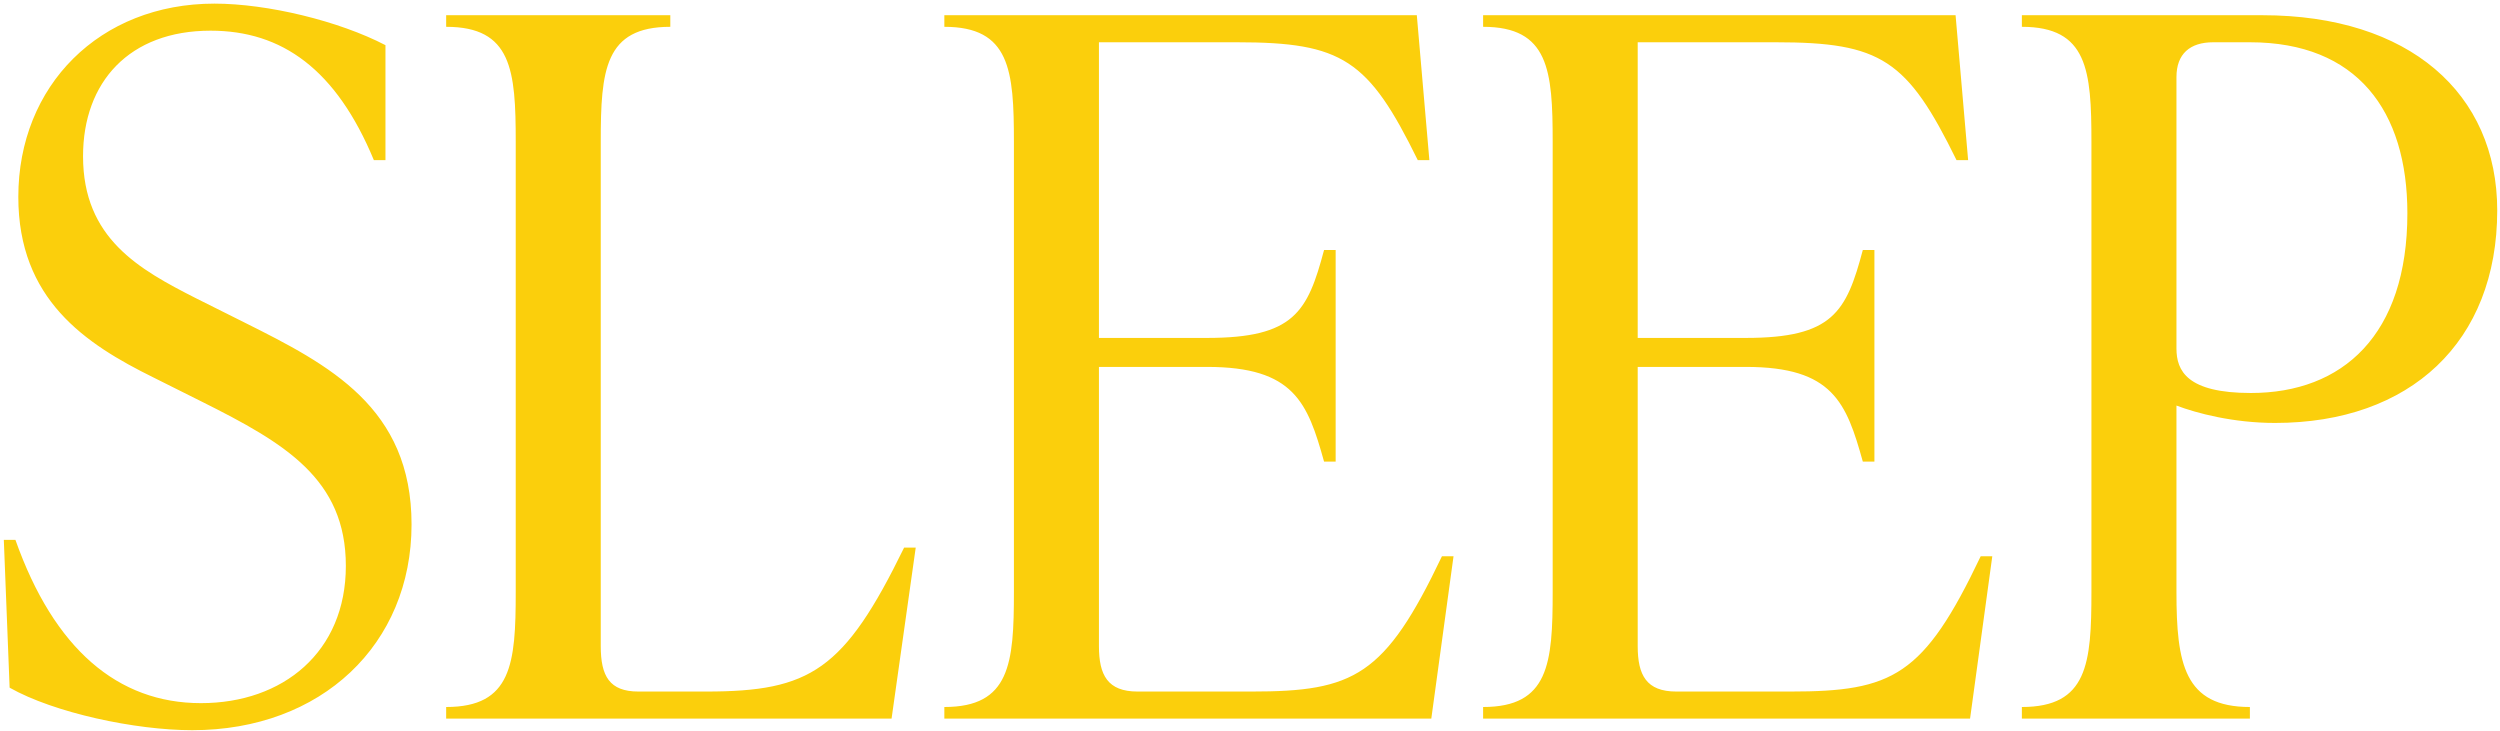 <svg width="414" height="121" viewBox="0 0 414 121" fill="none" xmlns="http://www.w3.org/2000/svg">
<path d="M31.832 120.92C22.392 120.92 8.953 118.04 1.593 113.88L0.632 89.4H2.553C8.953 107.48 19.512 116.44 33.273 116.44C46.873 116.44 57.273 107.96 57.273 93.72C57.273 79.32 47.193 73.4 33.432 66.52L25.433 62.52C14.072 56.92 3.033 49.56 3.033 32.6C3.033 14.2 16.473 0.6 35.513 0.6C44.312 0.6 56.153 3.48 63.833 7.48V26.52H61.913C55.672 11.48 46.712 5.08 34.873 5.08C21.433 5.08 13.752 13.56 13.752 25.88C13.752 39.48 23.032 44.6 32.472 49.4L40.472 53.4C54.553 60.44 68.153 67.48 68.153 86.84C68.153 106.68 53.273 120.92 31.832 120.92ZM147.644 119H73.884V117.08C84.764 117.08 85.404 109.88 85.404 98.04V23.48C85.404 11.64 84.764 4.44 73.884 4.44V2.52H111.004V4.44C100.124 4.44 99.484 11.64 99.484 23.48V107C99.484 111.96 100.924 114.52 105.724 114.52H116.924C134.204 114.52 139.804 111 149.724 90.68H151.644L147.644 119ZM238.784 92.12H240.704L237.024 119H156.384V117.08C167.264 117.08 167.904 109.88 167.904 98.04V23.48C167.904 11.64 167.264 4.44 156.384 4.44V2.52H234.624L236.704 26.52H234.784C226.624 9.88 222.304 7 204.864 7H181.984V55.96H199.904C214.304 55.96 216.544 51.64 219.264 41.4H221.184V76.44H219.264C216.544 66.68 214.304 60.76 199.904 60.76H181.984V107C181.984 111.8 183.424 114.52 188.384 114.52H207.264C224.224 114.52 229.344 111.96 238.784 92.12ZM328.003 92.12H329.923L326.243 119H245.603V117.08C256.483 117.08 257.123 109.88 257.123 98.04V23.48C257.123 11.64 256.483 4.44 245.603 4.44V2.52H323.843L325.923 26.52H324.003C315.843 9.88 311.523 7 294.083 7H271.203V55.96H289.123C303.523 55.96 305.763 51.64 308.483 41.4H310.403V76.44H308.483C305.763 66.68 303.523 60.76 289.123 60.76H271.203V107C271.203 111.8 272.643 114.52 277.603 114.52H296.483C313.443 114.52 318.563 111.96 328.003 92.12ZM334.821 2.52H374.661C398.981 2.52 413.541 15.48 413.541 34.84C413.541 56.6 399.141 70.04 376.741 70.04C369.861 70.04 363.781 68.44 360.421 67.16V98.04C360.421 109.88 361.701 117.08 372.581 117.08V119H334.821V117.08C345.701 117.08 346.341 109.88 346.341 98.04V23.48C346.341 11.64 345.701 4.44 334.821 4.44V2.52ZM372.741 65.08C387.941 65.08 398.661 55.48 398.661 35.32C398.661 18.36 390.341 7 372.581 7H366.501C362.661 7 360.421 8.92 360.421 12.76V57.72C360.421 61.4 362.181 65.08 372.741 65.08Z" fill="#FBCF0C"/>
</svg>
